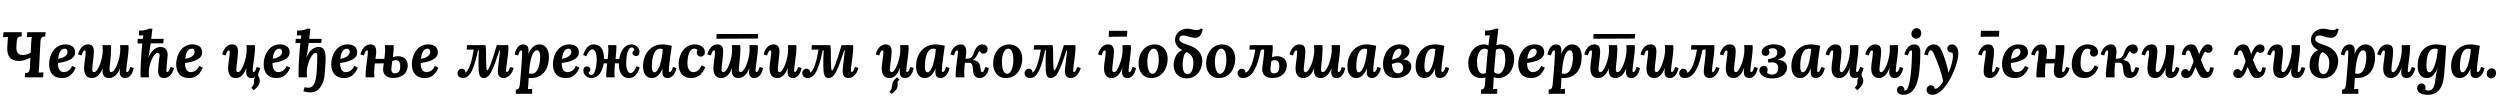 <?xml version="1.0"?>
<svg version="1.1" xmlns="http://www.w3.org/2000/svg" width="1551.663px" height="63px"><path fill="#000000" d="M15.4,48l0.16-2.64c1.76-0.08,2.84-0.24,3-3.48l0.32-6.12c-2.12,1.16-4.36,2.08-7,2.08c-5,0-7.68-2.56-7.36-8.52c0.12-2.64,0.32-5.48,0.48-6.36l-3.04,0.12l0.2-3.08l11.36,0l-0.12,2.64c-1.8,0.08-2.84,0.24-3.04,3.48l-0.2,3.24c-0.12,3.28,1.32,4.8,4.08,4.8c1.56,0,3.6-0.64,4.8-1.44l0.32-6.16c0.08-1.44,0.24-2.92,0.36-3.6l-3,0.12l0.16-3.08l11.36,0l-0.12,2.64c-1.8,0.08-2.88,0.24-3.04,3.48l-0.8,15.32c-0.08,1.44-0.2,2.92-0.32,3.6c0.84-0.08,2.44-0.12,3-0.12l-0.16,3.08l-11.4,0z M40.595,27.56c3.52,0,6,1.52,6,5.04c0,4.36-5.92,5.84-10.64,6.52c0,4.56,1.88,5.64,3.6,5.64c1.32,0,3.76-0.52,5.2-3.84l2.24,1.08c-2.28,5.24-5.4,6.44-8.52,6.44c-4.92,0.04-8-2.8-8-8.72c0-5.16,3.08-12.16,10.12-12.16z M40.155,30.2c-2.72,0-3.76,3.36-4.08,6.32c4.32-0.76,5.88-2.52,5.84-4.48c-0.04-1.32-0.96-1.84-1.76-1.84z M56.99,48.44c-3.4,0-4.8-2.4-4.8-6.16c0-2.92,1-7.04,1-9.96c0-0.88-0.32-1.04-0.64-1.04c-0.6,0-1.24,0.76-1.92,3.16l-2.16-0.64c0.44-2.28,2.44-6.24,6.04-6.24c2.96,0,3.76,1.68,3.76,4.52c0,3.16-1,8.52-1,11c0,1.2,0.32,1.68,1.12,1.68c2.44,0,5.4-8.08,5.4-13.68c0-0.72-0.08-2.08-0.16-3.08l5.2,0c0.12,1.12,0.12,2.2,0.12,2.68c0,4.56-0.96,9.92-0.96,12.4c0,1.2,0.32,1.68,1.12,1.68c2.44,0,5.56-8.28,5.56-13.88c0-0.72-0.08-2.24-0.12-2.88l5.16,0c0.12,1.12,0.12,1.4,0.12,1.92c0,1.68-0.36,4.48-0.72,7.16c-0.36,2.88-0.76,5.6-0.76,6.6c0,0.88,0.28,1.04,0.6,1.04c0.6,0,1.24-0.76,1.92-3.16l2.16,0.64c-0.44,2.28-1.84,6.24-5.36,6.24c-1.72,0-3.36-0.8-3.36-3.64c0-1.04,0.12-1.48,0.24-2.4l-0.04,0c-1.88,4.8-4.64,6.04-6.96,6.04c-2.56,0-3.92-1.68-3.92-4.56c0-0.44,0.04-0.96,0.12-1.48l-0.04,0c-1.88,4.8-4.44,6.04-6.72,6.04z M101.945,48.44c-2.96,0-3.8-1.68-3.8-4.52c0-2.96,0.44-5.84,0.92-9.36c0.16-1.2-0.48-1.72-1.32-1.72c-2.44,0-5.4,7.36-5.4,11.84c0,1.16,0.08,2.68,0.12,3.32l-5.12,0c-0.12-1.12-0.12-1.4-0.12-1.92c0-6,0.56-14.12,1.08-19.12l-2.96,0.04l0.16-2.88l3.16,0c0.08-0.76,0.2-1.6,0.32-2.2c-0.84,0.04-2.2,0.08-2.8,0.12l0.16-3.04c3.72,0,5.52-0.68,6.08-1.2l2.16,0c-0.2,1.68-0.52,4.36-0.72,6.32l7.72,0l-0.2,2.76l-7.88,0.04c-0.28,2.12-0.88,6.56-1.48,9.08l0.04,0c1.96-5.44,5.52-6.84,7.48-6.84c3.4,0,4.92,2.48,4.44,6.16c-0.44,3.84-0.72,7-0.72,8.36c0,0.88,0.32,1.04,0.6,1.04c0.6,0,1.28-0.76,1.96-3.16l2.16,0.64c-0.44,2.28-2.44,6.24-6.04,6.24z M119.46,27.56c3.52,0,6,1.52,6,5.04c0,4.36-5.92,5.84-10.64,6.52c0,4.56,1.88,5.64,3.6,5.64c1.32,0,3.76-0.52,5.2-3.84l2.24,1.08c-2.28,5.24-5.4,6.44-8.52,6.44c-4.92,0.04-8-2.8-8-8.72c0-5.16,3.08-12.16,10.12-12.16z M119.02,30.2c-2.72,0-3.76,3.36-4.08,6.32c4.32-0.76,5.88-2.52,5.84-4.48c-0.04-1.32-0.96-1.84-1.76-1.84z  M157.531,56l-1.52-1.52c1.52-1.76,1.68-2.56,1.6-3.56c-0.12-1.36,0.16-1.8,0.64-2.8l-0.32-0.08c-0.52,0.24-1.12,0.4-1.8,0.4c-1.72,0-3.36-0.8-3.36-3.64c0-1.04,0.12-1.68,0.2-2.6l-0.04,0c-1.84,4.84-4.24,6.24-6.56,6.24c-3.4,0-4.8-2.4-4.8-6.16c0-2.92,1.04-7.04,1.04-9.96c0-0.88-0.36-1.04-0.64-1.04c-0.6,0-1.24,0.76-1.92,3.16l-2.16-0.64c0.44-2.28,2.44-6.24,6.04-6.24c2.96,0,3.8,1.68,3.8,4.52c0,3.16-1.04,8.52-1.04,11c0,1.2,0.32,1.68,1.12,1.68c2.24,0,5.32-8.28,5.32-13.88c0-0.72-0.04-2.24-0.12-2.88l5.16,0c0.12,1.12,0.12,1.4,0.12,1.92c0,1.68-0.36,4.56-0.72,7.28c-0.36,2.84-0.76,5.48-0.76,6.48c0,0.88,0.28,1.04,0.56,1.04c0.6,0,1.24-0.76,1.92-3.16l2.16,0.64c-0.16,0.88-0.48,2.04-1.04,3.12c-0.28,0.84-0.28,1.72,0.2,2.48c1.48,2.4,0.6,5.24-3.08,8.2z M173.766,27.56c3.52,0,6,1.52,6,5.04c0,4.36-5.92,5.84-10.64,6.52c0,4.56,1.88,5.64,3.6,5.64c1.32,0,3.76-0.52,5.2-3.84l2.24,1.08c-2.28,5.24-5.4,6.44-8.52,6.44c-4.92,0.04-8-2.8-8-8.72c0-5.16,3.08-12.16,10.12-12.16z M173.326,30.2c-2.72,0-3.76,3.36-4.08,6.32c4.32-0.76,5.88-2.52,5.84-4.48c-0.04-1.32-0.96-1.84-1.76-1.84z M192.961,57.36c-1.48,0-2.64-0.12-4.64-0.68l0.76-2.56c1,0.24,1.48,0.32,2.48,0.32c2.28,0,4.2-2.12,4.8-7.84c0.48-4.48,0.56-10.36,0.56-12.04c0-1.2-0.28-1.72-1.12-1.72c-2.44,0-5.4,7.36-5.4,11.84c0,1.16,0.08,2.68,0.12,3.32l-5.12,0c-0.12-1.12-0.12-1.4-0.12-1.92c0-6.08,0.6-14.36,1.12-19.36l-3,0.04l0.16-2.64l3.16,0c0.08-0.76,0.2-1.6,0.32-2.2c-0.84,0.04-2.2,0.08-2.8,0.12l0.16-3.04c3.72,0,5.52-0.68,6.08-1.2l2.16,0c-0.2,1.68-0.52,4.36-0.72,6.32l7.72,0l-0.2,2.52l-7.84,0.04c-0.28,2.04-0.88,6.68-1.52,9.32l0.04,0c1.96-5.44,5.52-6.84,7.48-6.84c3.36,0,4.32,2.04,4.48,6.16c0.08,2.04-0.2,6.52-0.6,11.16c-0.52,5.84-3.6,10.88-8.52,10.88z M215.716,27.56c3.52,0,6,1.52,6,5.04c0,4.36-5.92,5.84-10.64,6.52c0,4.56,1.88,5.64,3.6,5.64c1.32,0,3.76-0.52,5.2-3.84l2.24,1.08c-2.28,5.24-5.4,6.44-8.52,6.44c-4.92,0.04-8-2.8-8-8.72c0-5.16,3.08-12.16,10.12-12.16z M215.276,30.2c-2.72,0-3.76,3.36-4.08,6.32c4.32-0.76,5.88-2.52,5.84-4.48c-0.04-1.32-0.96-1.84-1.76-1.84z M244.111,48.4c-4.88,0-6.72-2.8-6.28-6.36l0.36-2.72l-5.52,0.04c-0.24,1.84-0.44,3.8-0.44,5.56c0,1.16,0.08,2.4,0.12,3.08l-5.32,0c-0.12-0.8-0.12-1.4-0.12-1.92c0-1.84,0.4-5.16,0.8-8.08c0.32-2.52,0.64-4.76,0.64-5.68c0-0.76-0.12-1.04-0.56-1.04c-0.6,0-1.24,0.76-1.92,3.16l-2.2-0.64c0.48-2.28,2.56-6.24,6.16-6.24c2.2,0,3.68,1.12,3.68,4.64c0,0.88-0.24,2.48-0.48,4.36l5.52,0c0.4-3.28,0.68-6.04,0.32-8.56l5.36,0c0.12,1.12,0.12,1.4,0.12,1.92c0,1.2-0.12,2.2-0.52,5.56c1.04-0.36,2.08-0.6,3.08-0.6c3.48,0,6.36,1.8,6.16,6.16c-0.2,4.48-3.76,7.36-8.96,7.36z M245.071,45.52c1.96,0,3.24-1.16,3.32-3.68c0.2-3.2-0.92-4.48-2.68-4.48c-0.68,0-1.4,0.16-2.28,0.52c0.04,0.32-0.04,0.72-0.08,1.08l-0.36,2.68c-0.36,2.68,0.32,3.88,2.08,3.88z M265.746,27.56c3.52,0,6,1.52,6,5.04c0,4.36-5.92,5.84-10.64,6.52c0,4.56,1.88,5.64,3.6,5.64c1.32,0,3.76-0.52,5.2-3.84l2.24,1.08c-2.28,5.24-5.4,6.44-8.52,6.44c-4.92,0.04-8-2.8-8-8.72c0-5.16,3.08-12.16,10.12-12.16z M265.306,30.2c-2.72,0-3.76,3.36-4.08,6.32c4.32-0.76,5.88-2.52,5.84-4.48c-0.04-1.32-0.96-1.84-1.76-1.84z  M287.337,48.44c-2.04,0-3.4-1.32-3.4-3c0-1.6,1.28-2.8,2.72-2.8c1.2,0,2.16,0.8,2.16,2.04c0,0.12,0,0.24-0.04,0.4c2.36-0.96,4.28-7.92,5.24-14.28l-4.36,0l0.2-2.8l11.44,0c0.24,0.88,0.36,2.36,0.36,3.72c-0.08,3.64,0.08,7.32,0.24,10.48c0.08,1,0.2,1.52,0.56,1.52c0.68,0,2.84-5,5.88-15.72l7.12,0c0.12,1.12,0.12,1.4,0.12,1.92c0,3.44-1.48,11.8-1.48,13.8c0,0.84,0.28,1,0.56,1c0.6,0,1.24-0.76,1.92-3.16l2.2,0.64c-0.48,2.28-2.6,6.24-6.2,6.24c-1.64,0-3.6-0.8-3.6-4.16c0-2,0.68-6.04,1.4-13l-0.4,0c-4.28,12.92-6.04,17.16-9.88,17.16c-1.88,0-2.84-1.4-3-5.36c-0.2-3-0.08-9.08,0.16-11.8l-0.6,0c-2,9.2-4.2,17.16-9.32,17.16z M320.172,58.2l0-2.6c2,0,2.32-1.52,2.52-3.6c1.16-12.52,1.4-17.88,1.4-19.56c0-0.96-0.28-1.16-0.6-1.16c-0.6,0-1.24,0.76-1.92,3.16l-2.16-0.64c0.44-2.28,1.84-6.24,5.36-6.24c1.72,0,3.28,0.8,3.28,3.64c0,1.04-0.04,1.48-0.16,2.4l0.04,0c1.88-4.8,4.72-6.04,6.84-6.04c3.84,0,5.92,3.12,5.92,7.64c0,7.6-3.64,13.24-11.28,13.24c-0.28,0-0.84,0-1.28-0.04c-0.2,3.88-0.32,5.64-0.48,6.88c0.84-0.08,2.08-0.12,2.64-0.12l0,3.04l-10.12,0z M329.892,45.8c4.56,0,5.36-7.4,5.36-10.56c0-2.92-0.8-4.04-1.96-4.04c-2.16,0-3.72,3.48-4.56,10.08c-0.16,1.32-0.32,2.72-0.44,4.28c0.56,0.16,1.28,0.24,1.6,0.24z M353.287,27.56c3.52,0,6,1.52,6,5.04c0,4.36-5.92,5.84-10.64,6.52c0,4.56,1.88,5.64,3.6,5.64c1.32,0,3.76-0.52,5.2-3.84l2.24,1.08c-2.28,5.24-5.4,6.44-8.52,6.44c-4.92,0.04-8-2.8-8-8.72c0-5.16,3.08-12.16,10.12-12.16z M352.847,30.2c-2.72,0-3.76,3.36-4.08,6.32c4.32-0.76,5.88-2.52,5.84-4.48c-0.04-1.32-0.96-1.84-1.76-1.84z M367.162,48.44c-2.76,0-5.08-1.88-5.08-4.8c0-1.44,0.76-2.44,2.16-2.44c1.24,0,2.2,0.88,2.2,1.8s-0.36,1.44-1.16,1.92c0.2,1.12,0.76,1.64,1.68,1.64c2.56,0,3.32-6.08,3.4-9.24c0.08-4.36-1.12-6.68-2.72-6.68c-1.2,0-2.6,1.4-3.72,4.32l-1.96-0.88c1.72-5.2,4-6.48,6.68-6.52c3.48,0.04,6.24,2.4,6.24,8.72l0,0.28l2.28,0c0.24-2,0.44-3.96,0.44-5.96c-0.04-0.76-0.08-1.68-0.2-2.6l5.08,0c0.12,0.6,0.12,0.88,0.12,1.44c0,1.88-0.28,4.48-0.56,7.12l2.32,0c0.76-5.08,3.36-9,7.48-9c2.76,0,5.08,1.88,5.08,4.8c0,1.44-0.76,2.44-2.12,2.44c-1.28,0-2.24-0.88-2.24-1.8s0.36-1.44,1.16-1.92c-0.2-1.12-0.76-1.64-1.68-1.64c-2.56,0-3.32,6.04-3.4,9.24c-0.08,4.36,1.16,6.68,2.72,6.68c1.2,0,2.6-1.4,3.72-4.32l1.96,0.88c-1.72,5.2-4,6.48-6.68,6.52c-3.48-0.04-6.24-2.4-6.24-8.72l0-0.44l-2.4,0.04c-0.24,2.28-0.4,4.48-0.36,6.08c0,0.76,0.04,1.68,0.16,2.6l-5.2,0c-0.08-0.6-0.08-0.88-0.08-1.44c0-1.24,0.12-2.84,0.6-7.24l-2.16,0.04c-0.76,5.12-3.36,9.08-7.52,9.08z M411.197,27.56c1.48,0,3.56,0.32,5.76,0.84c-0.56,4-1.84,12.44-1.84,15.16c0,0.96,0.28,1.16,0.56,1.16c0.64,0,1.36-0.76,2.04-3.16l2.16,0.64c-0.44,2.28-2.04,6.24-5.56,6.24c-1.72,0-3.2-0.8-3.2-3.64c0-0.68,0.04-1.64,0.16-2.32l-0.04,0c-1.96,4.64-4.36,5.96-6.8,5.96c-2.92,0-5.32-2.32-5.32-7.28c0-7.32,4.4-13.6,12.08-13.6z M409.717,30.2c-3.04,0-5.12,3.84-5.12,11.16c0,2.2,0.56,3.52,1.52,3.52c2.92,0,4.92-8.44,5.24-14.44c-0.28-0.08-1.04-0.24-1.64-0.24z M431.032,27.56c3.68,0,6.48,1.88,6.48,4.8c0,1.6-1,2.72-2.56,2.76c-1.84,0.04-2.48-1.44-2.48-2.36c0-0.48,0.12-1.16,0.4-1.68c-0.24-0.48-0.96-0.88-1.92-0.88c-3.4,0-4.2,5.28-4.28,8.48c-0.16,4.36,1.64,5.92,3.32,6.08c1.48,0.12,3.84-0.4,5.48-4.16l2.28,1.12c-2.28,5.24-5.4,6.68-8.72,6.72c-4.68-0.04-7.84-2.8-7.84-8.72c0-5.16,3.16-12.16,9.84-12.16z M444.627,24.04l0.16-2.92l25.76,0l-0.16,2.8z M447.587,48.44c-3.4,0-4.8-2.4-4.8-6.16c0-2.92,1-7.04,1-9.96c0-0.88-0.32-1.04-0.64-1.04c-0.6,0-1.24,0.76-1.92,3.16l-2.16-0.64c0.44-2.28,2.44-6.24,6.04-6.24c2.96,0,3.76,1.68,3.76,4.52c0,3.16-1,8.52-1,11c0,1.2,0.32,1.68,1.12,1.68c2.44,0,5.4-8.08,5.4-13.68c0-0.72-0.08-2.08-0.16-3.08l5.2,0c0.12,1.12,0.12,2.2,0.12,2.68c0,4.56-0.96,9.92-0.96,12.4c0,1.2,0.32,1.68,1.12,1.68c2.44,0,5.56-8.28,5.56-13.88c0-0.72-0.08-2.24-0.12-2.88l5.16,0c0.12,1.12,0.12,1.4,0.12,1.92c0,1.68-0.36,4.48-0.72,7.16c-0.36,2.88-0.76,5.6-0.76,6.6c0,0.88,0.28,1.04,0.6,1.04c0.6,0,1.24-0.76,1.92-3.16l2.16,0.64c-0.44,2.28-1.84,6.24-5.36,6.24c-1.72,0-3.36-0.8-3.36-3.64c0-1.04,0.12-1.48,0.24-2.4l-0.04,0c-1.88,4.8-4.64,6.04-6.96,6.04c-2.56,0-3.92-1.68-3.92-4.56c0-0.44,0.04-0.96,0.12-1.48l-0.04,0c-1.88,4.8-4.44,6.04-6.72,6.04z M482.422,48.44c-3.4,0-4.8-2.4-4.8-6.16c0-2.92,1.04-7.04,1.04-9.96c0-0.88-0.36-1.04-0.64-1.04c-0.6,0-1.24,0.76-1.92,3.16l-2.16-0.64c0.44-2.28,2.44-6.24,6.04-6.24c2.96,0,3.8,1.68,3.8,4.52c0,3.16-1.04,8.52-1.04,11c0,1.2,0.32,1.68,1.12,1.68c2.24,0,5.32-8.28,5.32-13.88c0-0.72-0.04-2.24-0.12-2.88l5.16,0c0.12,1.12,0.12,1.4,0.12,1.92c0,1.68-0.36,4.56-0.72,7.28c-0.36,2.84-0.76,5.48-0.76,6.48c0,0.88,0.28,1.04,0.56,1.04c0.6,0,1.24-0.76,1.92-3.16l2.16,0.64c-0.44,2.28-1.84,6.24-5.32,6.24c-1.72,0-3.36-0.8-3.36-3.64c0-1.04,0.12-1.68,0.2-2.6l-0.04,0c-1.84,4.84-4.24,6.24-6.56,6.24z M501.338,48.44c-2.04,0-3.4-1.32-3.4-3c0-1.6,1.28-2.8,2.72-2.8c1.2,0,2.16,0.8,2.16,2.04c0,0.12,0,0.24-0.04,0.4c2.36-0.96,4.28-7.92,5.24-14.28l-4.36,0l0.2-2.8l11.44,0c0.24,0.88,0.36,2.36,0.36,3.72c-0.08,3.64,0.08,7.32,0.24,10.48c0.08,1,0.2,1.52,0.56,1.52c0.68,0,2.84-5,5.88-15.72l7.12,0c0.12,1.12,0.12,1.4,0.12,1.92c0,3.44-1.48,11.8-1.48,13.8c0,0.84,0.28,1,0.56,1c0.6,0,1.24-0.76,1.92-3.16l2.2,0.64c-0.48,2.28-2.6,6.24-6.2,6.24c-1.64,0-3.6-0.8-3.6-4.16c0-2,0.68-6.04,1.4-13l-0.4,0c-4.28,12.92-6.04,17.16-9.88,17.16c-1.88,0-2.84-1.4-3-5.36c-0.2-3-0.08-9.08,0.16-11.8l-0.6,0c-2,9.2-4.2,17.16-9.32,17.16z  M552.048,48.44c-3.4,0-4.8-2.4-4.8-6.16c0-2.92,1.04-7.04,1.04-9.96c0-0.88-0.36-1.04-0.64-1.04c-0.6,0-1.24,0.76-1.92,3.16l-2.16-0.64c0.44-2.28,2.44-6.24,6.04-6.24c2.96,0,3.8,1.68,3.8,4.52c0,3.16-1.04,8.52-1.04,11c0,1.2,0.32,1.68,1.12,1.68c2.24,0,5.32-8.28,5.32-13.88c0-0.72-0.04-2.24-0.12-2.88l5.16,0c0.12,1.12,0.12,1.4,0.12,1.92c0,1.68-0.36,4.56-0.72,7.28c-0.36,2.84-0.76,5.48-0.76,6.48c0,0.88,0.28,1.04,0.56,1.04c0.6,0,1.24-0.76,1.92-3.16l2.16,0.64c-0.44,2.28-1.84,6.24-5.32,6.24c-1.72,0-3.36-0.8-3.36-3.64c0-1.04,0.12-1.68,0.2-2.6l-0.04,0c-1.84,4.84-4.24,6.24-6.56,6.24z M553.408,58.28l-1.32-1.36c2.56-2.36,0.6-5.08,3.36-7.72l1.36-1.24l1.44,1.44l-0.84,0.92c-0.56,0.6-0.2,1.36-0.28,2.76c-0.16,2.16-1.36,3.32-3.72,5.2z M580.643,27.56c1.48,0,3.56,0.32,5.76,0.84c-0.56,4-1.84,12.44-1.84,15.16c0,0.96,0.28,1.16,0.56,1.16c0.64,0,1.36-0.76,2.04-3.16l2.16,0.64c-0.44,2.28-2.04,6.24-5.56,6.24c-1.72,0-3.2-0.8-3.2-3.64c0-0.68,0.04-1.64,0.16-2.32l-0.04,0c-1.96,4.64-4.36,5.96-6.8,5.96c-2.92,0-5.32-2.32-5.32-7.28c0-7.32,4.4-13.6,12.08-13.6z M579.163,30.2c-3.04,0-5.12,3.84-5.12,11.16c0,2.2,0.56,3.52,1.52,3.52c2.92,0,4.92-8.44,5.24-14.44c-0.28-0.08-1.04-0.24-1.64-0.24z M593.238,48c-0.12-0.8-0.12-1.4-0.12-1.92c0-3.44,1.44-11.8,1.44-13.76c0-0.76-0.12-1.04-0.56-1.04c-0.6,0-1.24,0.76-1.92,3.16l-2.2-0.64c0.48-2.28,2.56-6.24,6.36-6.24c2,0,3.48,1.12,3.48,4.64c0,0.88-0.2,2.4-0.48,4.24l0.96,0c1.92,0,3.32-0.64,4.16-3.44c1.04-3.52,3-5.44,5.36-5.44c1.84,0,3.24,1.12,3.24,2.88c0,1.48-0.92,2.84-2.56,2.84c-1.08,0-2.04-0.56-2.2-1.64c-0.76,0.52-1.04,1-1.64,2.28c-0.84,1.76-1.68,2.84-2.96,3.32c3.08,0.2,4.64,1.8,4.92,4.88c0.16,2.28,0.6,2.76,1.12,2.72c0.52,0,1.12-0.6,1.92-3.28l2.16,0.64c-0.32,2.64-2.04,6.24-5.64,6.24c-2.6,0-4-1.56-4.16-4.8c-0.16-3.28-0.72-4.72-2.36-4.72l-2.64,0.04c-0.24,1.96-0.48,4.04-0.48,5.96c0,1.16,0.08,2.4,0.12,3.08l-5.32,0z M626.433,27.56c4.48,0,8.04,3.24,8.04,8.92c0,6.36-3.8,11.96-10.04,11.96c-5.4,0-8.04-4.08-8.04-9.08c0-6.4,3.88-11.8,10.04-11.8z M625.833,30.2c-2.44-0.04-4,3.64-4,8.04c0,3.2,0.68,7.56,3.24,7.56c2.76,0,3.8-4.88,3.88-8.16c0.08-2.92-0.44-7.4-3.12-7.44z M639.308,48.44c-2.04,0-3.4-1.32-3.4-3c0-1.6,1.28-2.8,2.72-2.8c1.2,0,2.16,0.8,2.16,2.04c0,0.12,0,0.24-0.04,0.4c2.36-0.96,4.28-7.92,5.24-14.28l-4.36,0l0.2-2.8l11.44,0c0.24,0.88,0.36,2.36,0.36,3.72c-0.08,3.64,0.08,7.32,0.24,10.48c0.08,1,0.2,1.52,0.56,1.52c0.68,0,2.84-5,5.88-15.72l7.12,0c0.12,1.12,0.12,1.4,0.12,1.92c0,3.44-1.48,11.8-1.48,13.8c0,0.84,0.28,1,0.56,1c0.6,0,1.24-0.76,1.92-3.16l2.2,0.64c-0.48,2.28-2.6,6.24-6.2,6.24c-1.64,0-3.6-0.8-3.6-4.16c0-2,0.68-6.04,1.4-13l-0.4,0c-4.28,12.92-6.04,17.16-9.88,17.16c-1.88,0-2.84-1.4-3-5.36c-0.2-3-0.08-9.08,0.16-11.8l-0.6,0c-2,9.2-4.2,17.16-9.32,17.16z  M688.138,22.84l0.16-3.72l11.36,0l-0.16,3.6z M690.018,48.44c-3.4,0-4.8-2.4-4.8-6.16c0-2.92,1.04-7.04,1.04-9.96c0-0.88-0.36-1.04-0.64-1.04c-0.6,0-1.24,0.76-1.92,3.16l-2.16-0.64c0.44-2.28,2.44-6.24,6.04-6.24c2.96,0,3.8,1.68,3.8,4.52c0,3.16-1.04,8.52-1.04,11c0,1.2,0.32,1.68,1.12,1.68c2.24,0,5.32-8.28,5.32-13.88c0-0.72-0.04-2.24-0.12-2.88l5.16,0c0.12,1.12,0.12,1.4,0.12,1.92c0,1.68-0.36,4.56-0.72,7.28c-0.36,2.84-0.76,5.48-0.76,6.48c0,0.88,0.28,1.04,0.56,1.04c0.6,0,1.24-0.76,1.92-3.16l2.16,0.64c-0.44,2.28-1.84,6.24-5.32,6.24c-1.72,0-3.36-0.8-3.36-3.64c0-1.04,0.12-1.68,0.2-2.6l-0.04,0c-1.84,4.84-4.24,6.24-6.56,6.24z M716.694,27.56c4.48,0,8.04,3.24,8.04,8.92c0,6.36-3.8,11.96-10.04,11.96c-5.4,0-8.04-4.08-8.04-9.08c0-6.4,3.88-11.8,10.04-11.8z M716.094,30.2c-2.44-0.04-4,3.64-4,8.04c0,3.2,0.68,7.56,3.24,7.56c2.76,0,3.8-4.88,3.88-8.16c0.08-2.92-0.44-7.4-3.12-7.44z M736.689,48.64c-4.8,0-8.52-3.08-8.2-8.96c0.24-4.32,2.28-7.32,5.12-8.52l0-0.12c-3-1.68-4.44-3.96-4.28-6.76c0.2-3.56,3.36-6.48,7.68-6.48c2.2,0,3.6,0.84,5.52,0.84c1.44,0,2.08-0.08,2.84-1.04l1.16,0.64c-0.96,3.6-2.16,5.24-4.68,5.24c-2.88,0-5-1.44-7.44-1.44c-1.44,0-2.4,0.72-2.44,2.08c-0.04,1.64,1.16,2.4,5.8,3.92c7.24,2.36,8.64,7,8.44,10.36c-0.36,6.08-4.24,10.24-9.52,10.24z M734.049,39.72c-0.12,4.6,1.2,6.32,3.04,6.32c2.44,0,3.6-3.12,3.6-7.36c0-2.52-0.96-4.92-4.24-6.36c-1.88,0.96-2.32,5-2.4,7.4z M758.644,27.56c4.48,0,8.04,3.24,8.04,8.92c0,6.36-3.8,11.96-10.04,11.96c-5.4,0-8.04-4.08-8.04-9.08c0-6.4,3.88-11.8,10.04-11.8z M758.044,30.2c-2.44-0.04-4,3.64-4,8.04c0,3.2,0.68,7.56,3.24,7.56c2.76,0,3.8-4.88,3.88-8.16c0.08-2.92-0.44-7.4-3.12-7.44z M771.439,48.44c-1.96,0-3.32-1.32-3.32-3c0-1.6,1.28-2.8,2.56-2.8c1.32,0,2.28,0.8,2.28,2c0,0.16,0,0.32-0.04,0.48c3.2-0.84,5.16-7.88,6.2-14.36l-3.68,0.04l0.24-2.8l14.16,0c0.12,1.12,0.12,1.4,0.12,1.92c0,1.2-0.12,2.2-0.52,5.56c1.04-0.36,2.08-0.6,3.08-0.6c3.48,0,6.36,1.8,6.16,6.16c-0.2,4.48-3.76,7.36-8.96,7.36c-4.88,0-6.72-2.8-6.28-6.36c0.68-5.84,1.24-7.56,1.16-11.32l-1.16,0.04c-0.44,0.04-0.8,0.28-1.04,0.8c-1.8,9.04-4.64,16.88-10.96,16.88z M790.679,45.52c1.96,0,3.24-1.16,3.32-3.68c0.2-3.2-0.92-4.48-2.68-4.48c-0.68,0-1.4,0.16-2.2,0.48l-0.52,3.8c-0.36,2.68,0.32,3.88,2.08,3.88z M808.914,48.44c-3.4,0-4.8-2.4-4.8-6.16c0-2.92,1-7.04,1-9.96c0-0.88-0.32-1.04-0.64-1.04c-0.6,0-1.24,0.76-1.92,3.16l-2.16-0.64c0.44-2.28,2.44-6.24,6.04-6.24c2.96,0,3.76,1.68,3.76,4.52c0,3.16-1,8.52-1,11c0,1.2,0.32,1.68,1.12,1.68c2.44,0,5.4-8.08,5.4-13.68c0-0.72-0.08-2.08-0.16-3.08l5.2,0c0.12,1.12,0.12,2.2,0.12,2.68c0,4.56-0.96,9.92-0.96,12.4c0,1.2,0.32,1.68,1.12,1.68c2.44,0,5.56-8.28,5.56-13.88c0-0.72-0.08-2.24-0.12-2.88l5.16,0c0.12,1.12,0.12,1.4,0.12,1.92c0,1.68-0.36,4.48-0.72,7.16c-0.36,2.88-0.76,5.6-0.76,6.6c0,0.88,0.28,1.04,0.6,1.04c0.6,0,1.24-0.76,1.92-3.16l2.16,0.64c-0.44,2.28-1.84,6.24-5.36,6.24c-1.72,0-3.36-0.8-3.36-3.64c0-1.04,0.12-1.48,0.24-2.4l-0.04,0c-1.88,4.8-4.64,6.04-6.96,6.04c-2.56,0-3.92-1.68-3.92-4.56c0-0.44,0.04-0.96,0.12-1.48l-0.04,0c-1.88,4.8-4.44,6.04-6.72,6.04z M848.389,27.56c1.48,0,3.56,0.32,5.76,0.84c-0.56,4-1.84,12.44-1.84,15.16c0,0.96,0.28,1.16,0.56,1.16c0.64,0,1.36-0.76,2.04-3.16l2.16,0.64c-0.44,2.28-2.04,6.24-5.56,6.24c-1.72,0-3.2-0.8-3.2-3.64c0-0.68,0.04-1.64,0.16-2.32l-0.04,0c-1.96,4.64-4.36,5.96-6.8,5.96c-2.92,0-5.32-2.32-5.32-7.28c0-7.32,4.4-13.6,12.08-13.6z M846.909,30.2c-3.04,0-5.12,3.84-5.12,11.16c0,2.2,0.56,3.52,1.52,3.52c2.92,0,4.92-8.44,5.24-14.44c-0.28-0.08-1.04-0.24-1.64-0.24z M866.464,48.44c-5.72,0-8.08-3.68-8.08-8.64c0-5.96,3.52-12.24,10.32-12.24c3.16,0,6.12,1.48,6.12,4.36c0,1.84-1.16,3.72-4.16,5c4.08,0.12,5.28,2.28,5.28,4.44c0,3.92-4.04,7.08-9.48,7.08z M863.984,37.04c4.52-1.08,5.64-2.48,5.84-4.64c0.16-1.64-0.36-2.2-1.36-2.2c-2.2,0-3.96,2.92-4.48,6.84z M863.904,39.68c0.2,3.72,1.4,5.84,3.76,5.84c1.92,0,3.24-1.36,3.24-3.36c0-1.92-1.24-3.72-4.12-3.24z M890.699,27.56c1.48,0,3.56,0.32,5.76,0.84c-0.56,4-1.84,12.44-1.84,15.16c0,0.96,0.28,1.16,0.56,1.16c0.64,0,1.36-0.76,2.04-3.16l2.16,0.64c-0.44,2.28-2.04,6.24-5.56,6.24c-1.72,0-3.2-0.8-3.2-3.64c0-0.68,0.04-1.64,0.16-2.32l-0.04,0c-1.96,4.64-4.36,5.96-6.8,5.96c-2.92,0-5.32-2.32-5.32-7.28c0-7.32,4.4-13.6,12.08-13.6z M889.219,30.2c-3.04,0-5.12,3.84-5.12,11.16c0,2.2,0.56,3.52,1.52,3.52c2.92,0,4.92-8.44,5.24-14.44c-0.28-0.08-1.04-0.24-1.64-0.24z  M919.33,48.44c-5.4,0-8.04-4.08-8.04-9.08c0-6.4,4.08-11.8,9.72-11.8c1.16,0,2.04,0.24,2.8,0.68c0.08-0.88,0.2-1.76,0.32-2.6c0.16-1.04,0.32-2.56,0.52-3.72c-0.84,0.04-2.32,0.08-3.04,0.12l0.16-3.04c3.72,0,5.48-0.68,6.04-1.2l2.2,0c-0.32,2.48-0.6,4.84-0.88,7.16c-0.12,1.04-0.24,2.04-0.36,3.04c0.92-0.28,1.88-0.44,2.88-0.44c4.56,0,8.16,3.24,8.16,8.92c0,6.36-3.8,11.96-9.96,11.96c-1.04,0-1.92-0.16-2.72-0.44c-0.08,1.4-0.16,2.64-0.2,3.68c-0.04,0.76-0.12,2.4-0.28,3.6c0.84-0.08,2.08-0.12,2.64-0.12l0,3.04l-10.12,0l0-2.6c1.96,0,2.32-1.52,2.52-3.6c0.12-1.32,0.2-2.6,0.32-3.92c-0.84,0.24-1.72,0.36-2.68,0.36z M916.73,38.24c0,3.2,0.68,7.56,3.64,7.56c0.68,0,1.32-0.24,1.88-0.6c0.36-4.76,0.76-9.56,1.24-14.16c-0.44-0.52-1.08-0.84-1.96-0.84c-2.96-0.04-4.8,3.64-4.8,8.04z M930.81,30.2c-0.76,0-1.56,0.24-2.32,0.64c-0.56,5.36-0.92,10.04-1.16,13.88c0.76,0.68,1.6,1.08,2.52,1.08c3.16,0,4.32-4.88,4.44-8.16c0.08-2.52-0.2-7.4-3.48-7.44z M952.445,27.56c3.52,0,6,1.52,6,5.04c0,4.36-5.92,5.84-10.64,6.52c0,4.56,1.88,5.64,3.6,5.64c1.32,0,3.76-0.52,5.2-3.84l2.24,1.08c-2.28,5.24-5.4,6.44-8.52,6.44c-4.92,0.04-8-2.8-8-8.72c0-5.16,3.08-12.16,10.12-12.16z M952.005,30.2c-2.72,0-3.76,3.36-4.08,6.32c4.32-0.76,5.88-2.52,5.84-4.48c-0.04-1.32-0.96-1.84-1.76-1.84z M961.2,58.2l0-2.6c2,0,2.32-1.52,2.52-3.6c1.16-12.52,1.4-17.88,1.4-19.56c0-0.96-0.28-1.16-0.6-1.16c-0.6,0-1.24,0.76-1.92,3.16l-2.16-0.64c0.44-2.28,1.84-6.24,5.36-6.24c1.72,0,3.28,0.8,3.28,3.64c0,1.04-0.04,1.48-0.16,2.4l0.04,0c1.88-4.8,4.72-6.04,6.84-6.04c3.84,0,5.92,3.12,5.92,7.64c0,7.6-3.64,13.24-11.28,13.24c-0.28,0-0.84,0-1.28-0.04c-0.2,3.88-0.32,5.64-0.48,6.88c0.84-0.08,2.08-0.12,2.64-0.12l0,3.04l-10.12,0z M970.92,45.8c4.56,0,5.36-7.4,5.36-10.56c0-2.92-0.8-4.04-1.96-4.04c-2.16,0-3.72,3.48-4.56,10.08c-0.16,1.32-0.32,2.72-0.44,4.28c0.56,0.16,1.28,0.24,1.6,0.24z M988.915,24.04l0.16-2.92l25.76,0l-0.16,2.8z M991.875,48.44c-3.4,0-4.8-2.4-4.8-6.16c0-2.92,1-7.04,1-9.96c0-0.88-0.32-1.04-0.64-1.04c-0.6,0-1.24,0.76-1.92,3.16l-2.16-0.64c0.44-2.28,2.44-6.24,6.04-6.24c2.96,0,3.76,1.68,3.76,4.52c0,3.16-1,8.52-1,11c0,1.2,0.32,1.68,1.12,1.68c2.44,0,5.4-8.08,5.4-13.68c0-0.72-0.08-2.08-0.16-3.08l5.2,0c0.12,1.12,0.12,2.2,0.12,2.68c0,4.56-0.96,9.92-0.96,12.4c0,1.2,0.32,1.68,1.12,1.68c2.44,0,5.56-8.28,5.56-13.88c0-0.72-0.08-2.24-0.12-2.88l5.16,0c0.12,1.12,0.12,1.4,0.12,1.92c0,1.68-0.36,4.48-0.72,7.16c-0.36,2.88-0.76,5.6-0.76,6.6c0,0.88,0.28,1.04,0.6,1.04c0.6,0,1.24-0.76,1.92-3.16l2.16,0.64c-0.44,2.28-1.84,6.24-5.36,6.24c-1.72,0-3.36-0.8-3.36-3.64c0-1.04,0.12-1.48,0.24-2.4l-0.04,0c-1.88,4.8-4.64,6.04-6.96,6.04c-2.56,0-3.92-1.68-3.92-4.56c0-0.44,0.04-0.96,0.12-1.48l-0.04,0c-1.88,4.8-4.44,6.04-6.72,6.04z M1026.71,48.44c-3.4,0-4.8-2.4-4.8-6.16c0-2.92,1.04-7.04,1.04-9.96c0-0.88-0.36-1.04-0.64-1.04c-0.6,0-1.24,0.76-1.92,3.16l-2.16-0.64c0.44-2.28,2.44-6.24,6.04-6.24c2.96,0,3.8,1.68,3.8,4.52c0,3.16-1.04,8.52-1.04,11c0,1.2,0.32,1.68,1.12,1.68c2.24,0,5.32-8.28,5.32-13.88c0-0.72-0.04-2.24-0.12-2.88l5.16,0c0.12,1.12,0.12,1.4,0.12,1.92c0,1.68-0.36,4.56-0.72,7.28c-0.36,2.84-0.76,5.48-0.76,6.48c0,0.88,0.28,1.04,0.56,1.04c0.6,0,1.24-0.76,1.92-3.16l2.16,0.64c-0.44,2.28-1.84,6.24-5.32,6.24c-1.72,0-3.36-0.8-3.36-3.64c0-1.04,0.12-1.68,0.2-2.6l-0.04,0c-1.84,4.84-4.24,6.24-6.56,6.24z M1045.545,48.44c-1.96,0-3.32-1.32-3.32-3c0-1.6,1.28-2.8,2.56-2.8c1.32,0,2.28,0.8,2.28,2c0,0.16,0,0.32-0.04,0.48c3.2-0.84,5.16-7.88,6.2-14.36l-3.68,0.04l0.24-2.8l14.16,0c0.12,1.12,0.12,1.4,0.12,1.92c0,3.44-1.48,11.8-1.48,13.76c0,0.88,0.28,1.04,0.56,1.04c0.6,0,1.24-0.76,1.92-3.16l2.16,0.64c-0.44,2.28-2.56,6.24-6.08,6.24c-1.72,0-3.68-0.8-3.68-4.04c0-2.8,1.16-8.24,1.2-13.68l-1.12,0.04c-0.44,0.04-0.96,0.28-1.04,0.8c-1.8,9.04-4.64,16.88-10.96,16.88z M1075.94,48.44c-3.4,0-4.8-2.4-4.8-6.16c0-2.92,1.04-7.04,1.04-9.96c0-0.88-0.36-1.04-0.64-1.04c-0.6,0-1.24,0.76-1.92,3.16l-2.16-0.64c0.44-2.28,2.44-6.24,6.04-6.24c2.96,0,3.8,1.68,3.8,4.52c0,3.16-1.04,8.52-1.04,11c0,1.2,0.32,1.68,1.12,1.68c2.24,0,5.32-8.28,5.32-13.88c0-0.72-0.04-2.24-0.12-2.88l5.16,0c0.12,1.12,0.12,1.4,0.12,1.92c0,1.68-0.36,4.56-0.72,7.28c-0.36,2.84-0.76,5.48-0.76,6.48c0,0.88,0.28,1.04,0.56,1.04c0.6,0,1.24-0.76,1.92-3.16l2.16,0.64c-0.44,2.28-1.84,6.24-5.32,6.24c-1.72,0-3.36-0.8-3.36-3.64c0-1.04,0.12-1.68,0.2-2.6l-0.04,0c-1.84,4.84-4.24,6.24-6.56,6.24z M1099.816,48.68c-4.8,0-7.96-2.52-7.84-5.12c0.08-1.4,1.08-2.68,2.76-2.68c1.8,0,2.4,1.32,2.4,2.44c0,0.56-0.2,1.08-0.44,1.52c0.16,0.72,1.64,1.48,2.96,1.48c2.6,0,4-1.56,4-4.04c0-2.68-1.6-4.2-6.08-3.4l-0.36-2.04c4.72-1,5.88-2.04,5.88-4.24c0-1.92-1.24-2.68-2.8-2.68c-1,0-2.24,0.36-2.68,0.96c0.48,0.48,0.6,0.92,0.6,1.72c0,1.08-0.96,2.08-2.4,2.08c-1.32,0-2.32-0.84-2.4-2.2c-0.12-2.56,3-4.96,7.4-4.96c4.52,0,7.52,1.64,7.52,4.72c0,2.4-2,3.8-4.8,4.64l0,0.12c3.88,0.4,5.64,2.44,5.64,4.88c0,3.36-2.64,6.8-9.36,6.8z M1123.931,27.56c1.48,0,3.56,0.32,5.76,0.84c-0.56,4-1.84,12.44-1.84,15.16c0,0.96,0.28,1.16,0.56,1.16c0.64,0,1.36-0.76,2.04-3.16l2.16,0.64c-0.44,2.28-2.04,6.24-5.56,6.24c-1.72,0-3.2-0.8-3.2-3.64c0-0.68,0.04-1.64,0.16-2.32l-0.04,0c-1.96,4.64-4.36,5.96-6.8,5.96c-2.92,0-5.32-2.32-5.32-7.28c0-7.32,4.4-13.6,12.08-13.6z M1122.451,30.2c-3.04,0-5.12,3.84-5.12,11.16c0,2.2,0.56,3.52,1.52,3.52c2.92,0,4.92-8.44,5.24-14.44c-0.28-0.08-1.04-0.24-1.64-0.24z M1152.726,56l-1.52-1.52c1.52-1.76,1.68-2.56,1.6-3.56c-0.12-1.36,0.16-1.8,0.64-2.8l-0.32-0.08c-0.52,0.24-1.12,0.4-1.8,0.4c-1.72,0-3.36-0.8-3.36-3.64c0-1.04,0.12-1.68,0.2-2.6l-0.04,0c-1.84,4.84-4.24,6.24-6.56,6.24c-3.4,0-4.8-2.4-4.8-6.16c0-2.92,1.04-7.04,1.04-9.96c0-0.88-0.36-1.04-0.64-1.04c-0.6,0-1.24,0.76-1.92,3.16l-2.16-0.64c0.44-2.28,2.44-6.24,6.04-6.24c2.96,0,3.8,1.68,3.8,4.52c0,3.16-1.04,8.52-1.04,11c0,1.2,0.32,1.68,1.12,1.68c2.24,0,5.32-8.28,5.32-13.88c0-0.72-0.04-2.24-0.12-2.88l5.16,0c0.12,1.12,0.12,1.4,0.12,1.92c0,1.68-0.36,4.56-0.72,7.28c-0.36,2.84-0.76,5.48-0.76,6.48c0,0.88,0.28,1.04,0.56,1.04c0.6,0,1.24-0.76,1.92-3.16l2.16,0.64c-0.16,0.88-0.48,2.04-1.04,3.12c-0.28,0.84-0.28,1.72,0.2,2.48c1.48,2.4,0.6,5.24-3.08,8.2z M1166.201,48.44c-3.4,0-4.8-2.4-4.8-6.16c0-2.92,1.04-7.04,1.04-9.96c0-0.88-0.36-1.04-0.64-1.04c-0.6,0-1.24,0.76-1.92,3.16l-2.16-0.64c0.44-2.28,2.44-6.24,6.04-6.24c2.96,0,3.8,1.68,3.8,4.52c0,3.16-1.04,8.52-1.04,11c0,1.2,0.32,1.68,1.12,1.68c2.24,0,5.32-8.28,5.32-13.88c0-0.72-0.04-2.24-0.12-2.88l5.16,0c0.12,1.12,0.12,1.4,0.12,1.92c0,1.68-0.36,4.56-0.72,7.28c-0.36,2.84-0.76,5.48-0.76,6.48c0,0.88,0.28,1.04,0.56,1.04c0.6,0,1.24-0.76,1.92-3.16l2.16,0.64c-0.44,2.28-1.84,6.24-5.32,6.24c-1.72,0-3.36-0.8-3.36-3.64c0-1.04,0.12-1.68,0.2-2.6l-0.04,0c-1.84,4.84-4.24,6.24-6.56,6.24z M1189.556,17.48c1.76,0,2.96,1.48,2.88,3.32c-0.08,1.8-1.36,3.24-3.12,3.24c-1.84,0-3.04-1.44-2.96-3.24c0.08-1.84,1.6-3.32,3.2-3.32z M1187.996,27.56c2.76,0,3.84,1.8,3.88,4.64c0.04,2.72-0.12,6.76-0.44,10.44c-0.64,7.04-2.4,16.2-10.12,16.2c-2.44,0-3.92-1.2-3.92-2.96c0-0.92,0.64-2.6,2.52-2.52c1.16,0.04,2.28,1.12,1.96,2.76c0.08,0.04,0.36,0.08,0.6,0.08c2.72-0.04,3.6-11.04,3.84-14c0.24-3.52,0.4-7.4,0.4-9.88c0-0.88-0.32-1.04-0.6-1.04c-0.6,0-1.24,0.76-1.92,3.16l-2.2-0.64c0.48-2.28,2.36-6.24,6-6.24z M1199.591,58.84c-2.44,0-3.8-1.28-3.8-3.12c0-1.72,1.32-2.8,2.56-2.8c1.4,0,2.24,0.8,2.44,2.16c0.12,0.04,0.28,0.04,0.4,0.04c1.84,0,4.16-3.2,4.84-4.68c-0.8-5.12-3.68-12.32-5.72-17c-0.4-0.84-1-2.16-1.88-2.16c-0.72,0-1.52,0.52-1.8,3l-2.24-0.32c0.24-2.32,1.68-6.4,5.96-6.4c2.64,0,4.08,2.16,4.92,4.16c1.12,2.72,3.2,8.2,4.08,13.36l0.04,0c1.64-3.68,2.52-7.04,2.72-9.72c0.04-0.6,0.08-2.16-0.48-2.8c-0.2,0.04-0.36,0.04-0.56,0.04c-1.36,0-2.44-1.04-2.44-2.32c0-1.84,1.44-2.72,2.76-2.72c2.96,0,4.08,2.88,4.08,5.6c0,3.48-1.8,9.44-4.52,14.76c-3.04,5.88-7.2,10.92-11.36,10.92z  M1229.341,22.84l0.16-3.72l11.36,0l-0.16,3.6z M1233.941,27.56c2.76,0,3.72,1.8,3.72,4.64c0,2.6-1.28,9.72-1.28,11.48c0,0.88,0.32,1.04,0.6,1.04c0.64,0,1.28-0.76,1.96-3.16l2.16,0.64c-0.44,2.28-2.48,6.24-6.08,6.24c-2.96,0-3.84-1.68-3.84-4.52c0-3.12,1.32-9.08,1.32-11.6c0-0.88-0.32-1.04-0.64-1.04c-0.6,0-1.24,0.76-1.92,3.16l-2.16-0.64c0.44-2.28,2.56-6.24,6.16-6.24z M1252.696,27.56c3.52,0,6,1.52,6,5.04c0,4.36-5.92,5.84-10.64,6.52c0,4.56,1.88,5.64,3.6,5.64c1.32,0,3.76-0.52,5.2-3.84l2.24,1.08c-2.28,5.24-5.4,6.44-8.52,6.44c-4.92,0.04-8-2.8-8-8.72c0-5.16,3.08-12.16,10.12-12.16z M1252.256,30.2c-2.72,0-3.76,3.36-4.08,6.32c4.32-0.76,5.88-2.52,5.84-4.48c-0.04-1.32-0.96-1.84-1.76-1.84z M1278.412,48.44c-1.72,0-3.68-0.8-3.68-4.04c0-1.24,0.24-3.04,0.48-5.08l-5.56,0.04c-0.24,1.84-0.44,3.8-0.44,5.56c0,1.16,0.08,2.4,0.12,3.08l-5.32,0c-0.12-0.8-0.12-1.4-0.12-1.92c0-1.68,0.36-4.52,0.68-7.2c0.4-2.88,0.76-5.56,0.76-6.56c0-0.76-0.12-1.04-0.56-1.04c-0.6,0-1.24,0.76-1.92,3.16l-2.2-0.64c0.48-2.28,2.56-6.24,6.16-6.24c2.2,0,3.68,1.12,3.68,4.64c0,0.88-0.24,2.48-0.48,4.36l5.52,0c0.32-2.72,0.52-5.72,0.32-8.56l5.36,0c0.12,1.12,0.12,1.4,0.12,1.92c0,3.44-1.48,11.8-1.48,13.76c0,0.88,0.28,1.04,0.56,1.04c0.6,0,1.24-0.76,1.92-3.16l2.16,0.64c-0.44,2.28-2.56,6.24-6.08,6.24z M1295.687,27.56c3.68,0,6.48,1.88,6.48,4.8c0,1.6-1,2.72-2.56,2.76c-1.84,0.04-2.48-1.44-2.48-2.36c0-0.48,0.12-1.16,0.4-1.68c-0.24-0.48-0.96-0.88-1.92-0.88c-3.4,0-4.2,5.28-4.28,8.48c-0.16,4.36,1.64,5.92,3.32,6.08c1.48,0.12,3.84-0.4,5.48-4.16l2.28,1.12c-2.28,5.24-5.4,6.68-8.72,6.72c-4.68-0.04-7.84-2.8-7.84-8.72c0-5.16,3.16-12.16,9.84-12.16z M1307.162,48c-0.12-0.8-0.12-1.4-0.12-1.92c0-3.44,1.44-11.8,1.44-13.76c0-0.76-0.12-1.04-0.56-1.04c-0.6,0-1.24,0.76-1.92,3.16l-2.2-0.64c0.48-2.28,2.56-6.24,6.36-6.24c2,0,3.48,1.12,3.48,4.64c0,0.88-0.2,2.4-0.48,4.24l0.96,0c1.92,0,3.32-0.64,4.16-3.44c1.04-3.52,3-5.44,5.36-5.44c1.84,0,3.24,1.12,3.24,2.88c0,1.48-0.92,2.84-2.56,2.84c-1.08,0-2.04-0.56-2.2-1.64c-0.76,0.52-1.04,1-1.64,2.28c-0.84,1.76-1.68,2.84-2.96,3.32c3.08,0.2,4.64,1.8,4.92,4.88c0.16,2.28,0.6,2.76,1.12,2.72c0.52,0,1.12-0.6,1.92-3.28l2.16,0.64c-0.32,2.64-2.04,6.24-5.64,6.24c-2.6,0-4-1.56-4.16-4.8c-0.16-3.28-0.72-4.72-2.36-4.72l-2.64,0.04c-0.24,1.96-0.48,4.04-0.48,5.96c0,1.16,0.08,2.4,0.12,3.08l-5.32,0z M1337.637,48.44c-3.4,0-4.8-2.4-4.8-6.16c0-2.92,1.04-7.04,1.04-9.96c0-0.88-0.36-1.04-0.64-1.04c-0.6,0-1.24,0.76-1.92,3.16l-2.16-0.64c0.44-2.28,2.44-6.24,6.04-6.24c2.96,0,3.8,1.68,3.8,4.52c0,3.16-1.04,8.52-1.04,11c0,1.2,0.32,1.68,1.12,1.68c2.24,0,5.32-8.28,5.32-13.88c0-0.72-0.04-2.24-0.12-2.88l5.16,0c0.12,1.12,0.12,1.4,0.12,1.92c0,1.68-0.36,4.56-0.72,7.28c-0.36,2.84-0.76,5.48-0.76,6.48c0,0.88,0.28,1.04,0.56,1.04c0.6,0,1.24-0.76,1.92-3.16l2.16,0.64c-0.44,2.28-1.84,6.24-5.32,6.24c-1.72,0-3.36-0.8-3.36-3.64c0-1.04,0.12-1.68,0.2-2.6l-0.04,0c-1.84,4.84-4.24,6.24-6.56,6.24z M1356.992,48.44c-1.96,0-3.2-1.12-3.2-2.76s1.16-2.8,2.52-2.8c1.28,0,2,0.76,2.24,1.48c0.8-0.52,1.56-2.44,2.92-6.4c-0.84-2.24-1.24-3.76-1.92-5.32c-0.52-1.12-0.88-1.32-1.4-1.36c-0.68-0.04-1.44,0.6-1.72,3l-2.24-0.32c0.24-2.32,1.6-6.4,5.88-6.4c2.2,0,3.16,1.4,3.92,3.48c0.32,0.8,0.48,1.24,0.88,2.72c2.24-5.72,4.16-6.2,5.56-6.2c1.92,0,2.8,1.16,2.8,2.72c0,1.32-1.12,2.52-2.52,2.52c-0.96,0-1.56-0.4-1.92-0.84c-0.72,0.56-1.36,1.68-2.76,5.08c1.08,3,2.92,7.68,4.2,7.68c0.72,0,1.24-0.52,1.52-3l2.24,0.32c-0.24,2.32-1.24,6.4-5.52,6.4c-2.68,0-3.48-1.44-5.8-6.88l-0.04,0c-2,6-3.8,6.88-5.64,6.88z  M1389.302,48.44c-1.96,0-3.2-1.12-3.2-2.76s1.16-2.8,2.52-2.8c1.28,0,2,0.76,2.24,1.48c0.8-0.52,1.56-2.44,2.92-6.4c-0.84-2.24-1.24-3.76-1.92-5.32c-0.52-1.12-0.88-1.32-1.4-1.36c-0.68-0.04-1.44,0.6-1.72,3l-2.24-0.32c0.24-2.32,1.6-6.4,5.88-6.4c2.2,0,3.16,1.4,3.92,3.48c0.32,0.8,0.48,1.24,0.88,2.72c2.24-5.72,4.16-6.2,5.56-6.2c1.92,0,2.8,1.16,2.8,2.72c0,1.32-1.12,2.52-2.52,2.52c-0.96,0-1.56-0.4-1.92-0.84c-0.72,0.56-1.36,1.68-2.76,5.08c1.08,3,2.92,7.68,4.2,7.68c0.72,0,1.24-0.52,1.52-3l2.24,0.32c-0.24,2.32-1.24,6.4-5.52,6.4c-2.68,0-3.48-1.44-5.8-6.88l-0.04,0c-2,6-3.8,6.88-5.64,6.88z M1415.657,48.44c-3.4,0-4.8-2.4-4.8-6.16c0-2.92,1.04-7.04,1.04-9.96c0-0.88-0.36-1.04-0.64-1.04c-0.6,0-1.24,0.76-1.92,3.16l-2.16-0.64c0.44-2.28,2.44-6.24,6.04-6.24c2.96,0,3.8,1.68,3.8,4.52c0,3.16-1.04,8.52-1.04,11c0,1.2,0.32,1.68,1.12,1.68c2.24,0,5.32-8.28,5.32-13.88c0-0.72-0.04-2.24-0.12-2.88l5.16,0c0.12,1.12,0.12,1.4,0.12,1.92c0,1.68-0.36,4.56-0.72,7.28c-0.36,2.84-0.76,5.48-0.76,6.48c0,0.88,0.28,1.04,0.56,1.04c0.6,0,1.24-0.76,1.92-3.16l2.16,0.64c-0.44,2.28-1.84,6.24-5.32,6.24c-1.72,0-3.36-0.8-3.36-3.64c0-1.04,0.12-1.68,0.2-2.6l-0.04,0c-1.84,4.84-4.24,6.24-6.56,6.24z M1441.693,48.64c-4.8,0-8.52-3.08-8.2-8.96c0.24-4.32,2.28-7.32,5.12-8.52l0-0.12c-3-1.68-4.44-3.96-4.28-6.76c0.2-3.56,3.36-6.48,7.68-6.48c2.2,0,3.6,0.84,5.52,0.84c1.44,0,2.08-0.08,2.84-1.04l1.16,0.64c-0.96,3.6-2.16,5.24-4.68,5.24c-2.88,0-5-1.44-7.44-1.44c-1.44,0-2.4,0.72-2.44,2.08c-0.04,1.64,1.16,2.4,5.8,3.92c7.24,2.36,8.64,7,8.44,10.36c-0.36,6.08-4.24,10.24-9.52,10.24z M1439.053,39.72c-0.12,4.6,1.2,6.32,3.04,6.32c2.44,0,3.6-3.12,3.6-7.36c0-2.52-0.96-4.92-4.24-6.36c-1.88,0.96-2.32,5-2.4,7.4z M1453.608,58.2l0-2.6c2,0,2.32-1.52,2.52-3.6c1.16-12.52,1.4-17.88,1.4-19.56c0-0.96-0.28-1.16-0.6-1.16c-0.6,0-1.24,0.76-1.92,3.16l-2.16-0.64c0.44-2.28,1.84-6.24,5.36-6.24c1.72,0,3.28,0.8,3.28,3.64c0,1.04-0.04,1.48-0.16,2.4l0.04,0c1.88-4.8,4.72-6.04,6.84-6.04c3.84,0,5.92,3.12,5.92,7.64c0,7.6-3.64,13.24-11.28,13.24c-0.28,0-0.84,0-1.28-0.04c-0.2,3.88-0.32,5.64-0.48,6.88c0.84-0.08,2.08-0.12,2.64-0.12l0,3.04l-10.12,0z M1463.328,45.8c4.56,0,5.36-7.4,5.36-10.56c0-2.92-0.8-4.04-1.96-4.04c-2.16,0-3.72,3.48-4.56,10.08c-0.16,1.32-0.32,2.72-0.44,4.28c0.56,0.16,1.28,0.24,1.6,0.24z M1483.963,48.44c-3.4,0-4.8-2.4-4.8-6.16c0-2.92,1.04-7.04,1.04-9.96c0-0.88-0.36-1.04-0.64-1.04c-0.6,0-1.24,0.76-1.92,3.16l-2.16-0.64c0.44-2.28,2.44-6.24,6.04-6.24c2.96,0,3.8,1.68,3.8,4.52c0,3.16-1.04,8.52-1.04,11c0,1.2,0.32,1.68,1.12,1.68c2.24,0,5.32-8.28,5.32-13.88c0-0.72-0.04-2.24-0.12-2.88l5.16,0c0.12,1.12,0.12,1.4,0.12,1.92c0,1.68-0.36,4.56-0.72,7.28c-0.36,2.84-0.76,5.48-0.76,6.48c0,0.88,0.28,1.04,0.56,1.04c0.6,0,1.24-0.76,1.92-3.16l2.16,0.64c-0.44,2.28-1.84,6.24-5.32,6.24c-1.72,0-3.36-0.8-3.36-3.64c0-1.04,0.12-1.68,0.2-2.6l-0.04,0c-1.84,4.84-4.24,6.24-6.56,6.24z M1506.758,58.84c-3.96,0-6.52-1.44-6.52-4.12c0-1.16,0.8-2.92,2.68-2.92c1.44,0,2.52,1,2.52,2.52c0,0.36-0.08,0.84-0.24,1.2c0.24,0.4,1.32,0.68,1.92,0.68c3.2,0,3.96-2.92,4.44-6.88c0.36-2.8,0.72-4.68,1.36-6.84l-0.04,0c-2,4.68-4.36,5.96-6.8,5.96c-2.92,0-5.52-2.32-5.52-7.28c0-7.4,3.44-13.6,11.6-13.6c1.48,0,3.96,0.32,6.12,0.84c-0.2,3.8-0.84,13.36-1.28,18c-0.68,7.56-3.36,12.44-10.24,12.44z M1507.718,44.88c2.88,0,5-8.44,5.32-14.44c-0.32-0.12-1.16-0.24-1.84-0.24c-3.68,0.04-5.2,4.04-5.2,11.16c0,2.2,0.76,3.52,1.72,3.52z M1533.393,27.56c1.48,0,3.56,0.32,5.76,0.84c-0.56,4-1.84,12.44-1.84,15.16c0,0.96,0.28,1.16,0.56,1.16c0.64,0,1.36-0.76,2.04-3.16l2.16,0.64c-0.44,2.28-2.04,6.24-5.56,6.24c-1.72,0-3.2-0.8-3.2-3.64c0-0.68,0.04-1.64,0.16-2.32l-0.04,0c-1.96,4.64-4.36,5.96-6.8,5.96c-2.92,0-5.32-2.32-5.32-7.28c0-7.32,4.4-13.6,12.08-13.6z M1531.913,30.2c-3.04,0-5.12,3.84-5.12,11.16c0,2.2,0.56,3.52,1.52,3.52c2.92,0,4.92-8.44,5.24-14.44c-0.28-0.08-1.04-0.24-1.64-0.24z M1546.508,42.4c1.64,0,2.8,1.4,2.72,3.12s-1.28,3.12-3,3.12c-1.76,0-2.88-1.4-2.8-3.12s1.52-3.12,3.08-3.12z"/></svg>
